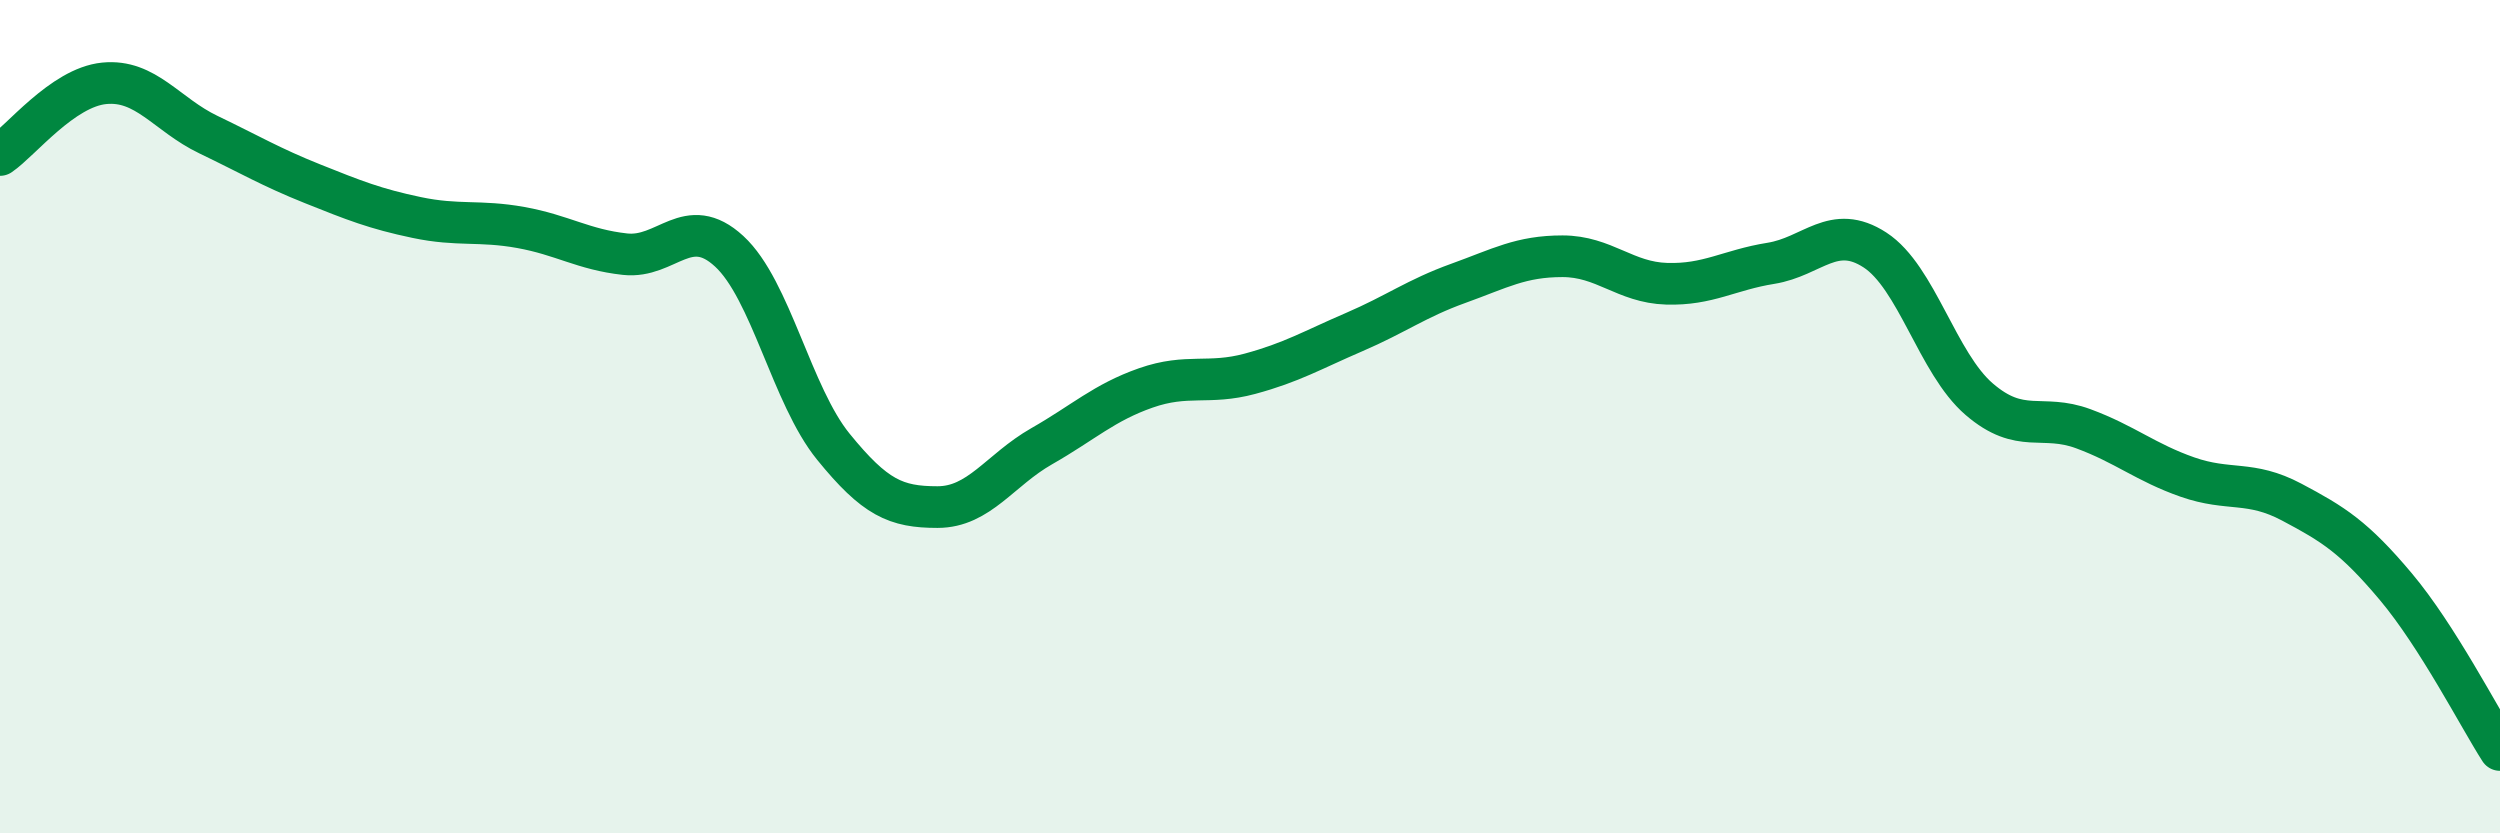 
    <svg width="60" height="20" viewBox="0 0 60 20" xmlns="http://www.w3.org/2000/svg">
      <path
        d="M 0,3.72 C 0.5,3.38 1.5,2.1 2.5,2 C 3.5,1.9 4,2.75 5,3.23 C 6,3.71 6.5,4.01 7.5,4.41 C 8.5,4.81 9,5.01 10,5.22 C 11,5.43 11.5,5.28 12.5,5.46 C 13.5,5.64 14,5.99 15,6.1 C 16,6.21 16.5,5.11 17.5,6.03 C 18.5,6.95 19,9.49 20,10.72 C 21,11.95 21.5,12.17 22.5,12.17 C 23.5,12.17 24,11.28 25,10.71 C 26,10.14 26.5,9.66 27.5,9.31 C 28.5,8.96 29,9.24 30,8.97 C 31,8.7 31.5,8.4 32.5,7.97 C 33.5,7.54 34,7.16 35,6.8 C 36,6.44 36.5,6.15 37.5,6.15 C 38.5,6.15 39,6.78 40,6.81 C 41,6.84 41.5,6.48 42.5,6.32 C 43.5,6.16 44,5.35 45,6 C 46,6.65 46.5,8.72 47.5,9.58 C 48.5,10.44 49,9.92 50,10.29 C 51,10.66 51.5,11.1 52.5,11.45 C 53.5,11.8 54,11.52 55,12.05 C 56,12.58 56.5,12.89 57.5,14.08 C 58.5,15.27 59.5,17.22 60,18L60 20L0 20Z"
        fill="#008740"
        opacity="0.1"
        stroke-linecap="round"
        stroke-linejoin="round"
      />
      <path
        d="M 0,3.72 C 0.5,3.38 1.5,2.1 2.5,2 C 3.5,1.9 4,2.75 5,3.23 C 6,3.71 6.5,4.01 7.5,4.41 C 8.5,4.81 9,5.01 10,5.22 C 11,5.43 11.5,5.28 12.5,5.46 C 13.5,5.64 14,5.99 15,6.1 C 16,6.21 16.5,5.11 17.5,6.03 C 18.5,6.95 19,9.49 20,10.72 C 21,11.95 21.5,12.17 22.5,12.17 C 23.5,12.17 24,11.28 25,10.71 C 26,10.14 26.5,9.66 27.5,9.31 C 28.5,8.96 29,9.24 30,8.97 C 31,8.7 31.5,8.4 32.5,7.97 C 33.5,7.54 34,7.16 35,6.8 C 36,6.44 36.5,6.15 37.5,6.15 C 38.5,6.15 39,6.78 40,6.81 C 41,6.84 41.5,6.48 42.5,6.32 C 43.5,6.16 44,5.35 45,6 C 46,6.65 46.5,8.72 47.5,9.58 C 48.5,10.44 49,9.92 50,10.29 C 51,10.66 51.5,11.1 52.5,11.45 C 53.5,11.8 54,11.52 55,12.05 C 56,12.58 56.5,12.89 57.5,14.08 C 58.5,15.27 59.5,17.22 60,18"
        stroke="#008740"
        stroke-width="1"
        fill="none"
        stroke-linecap="round"
        stroke-linejoin="round"
      />
    </svg>
  